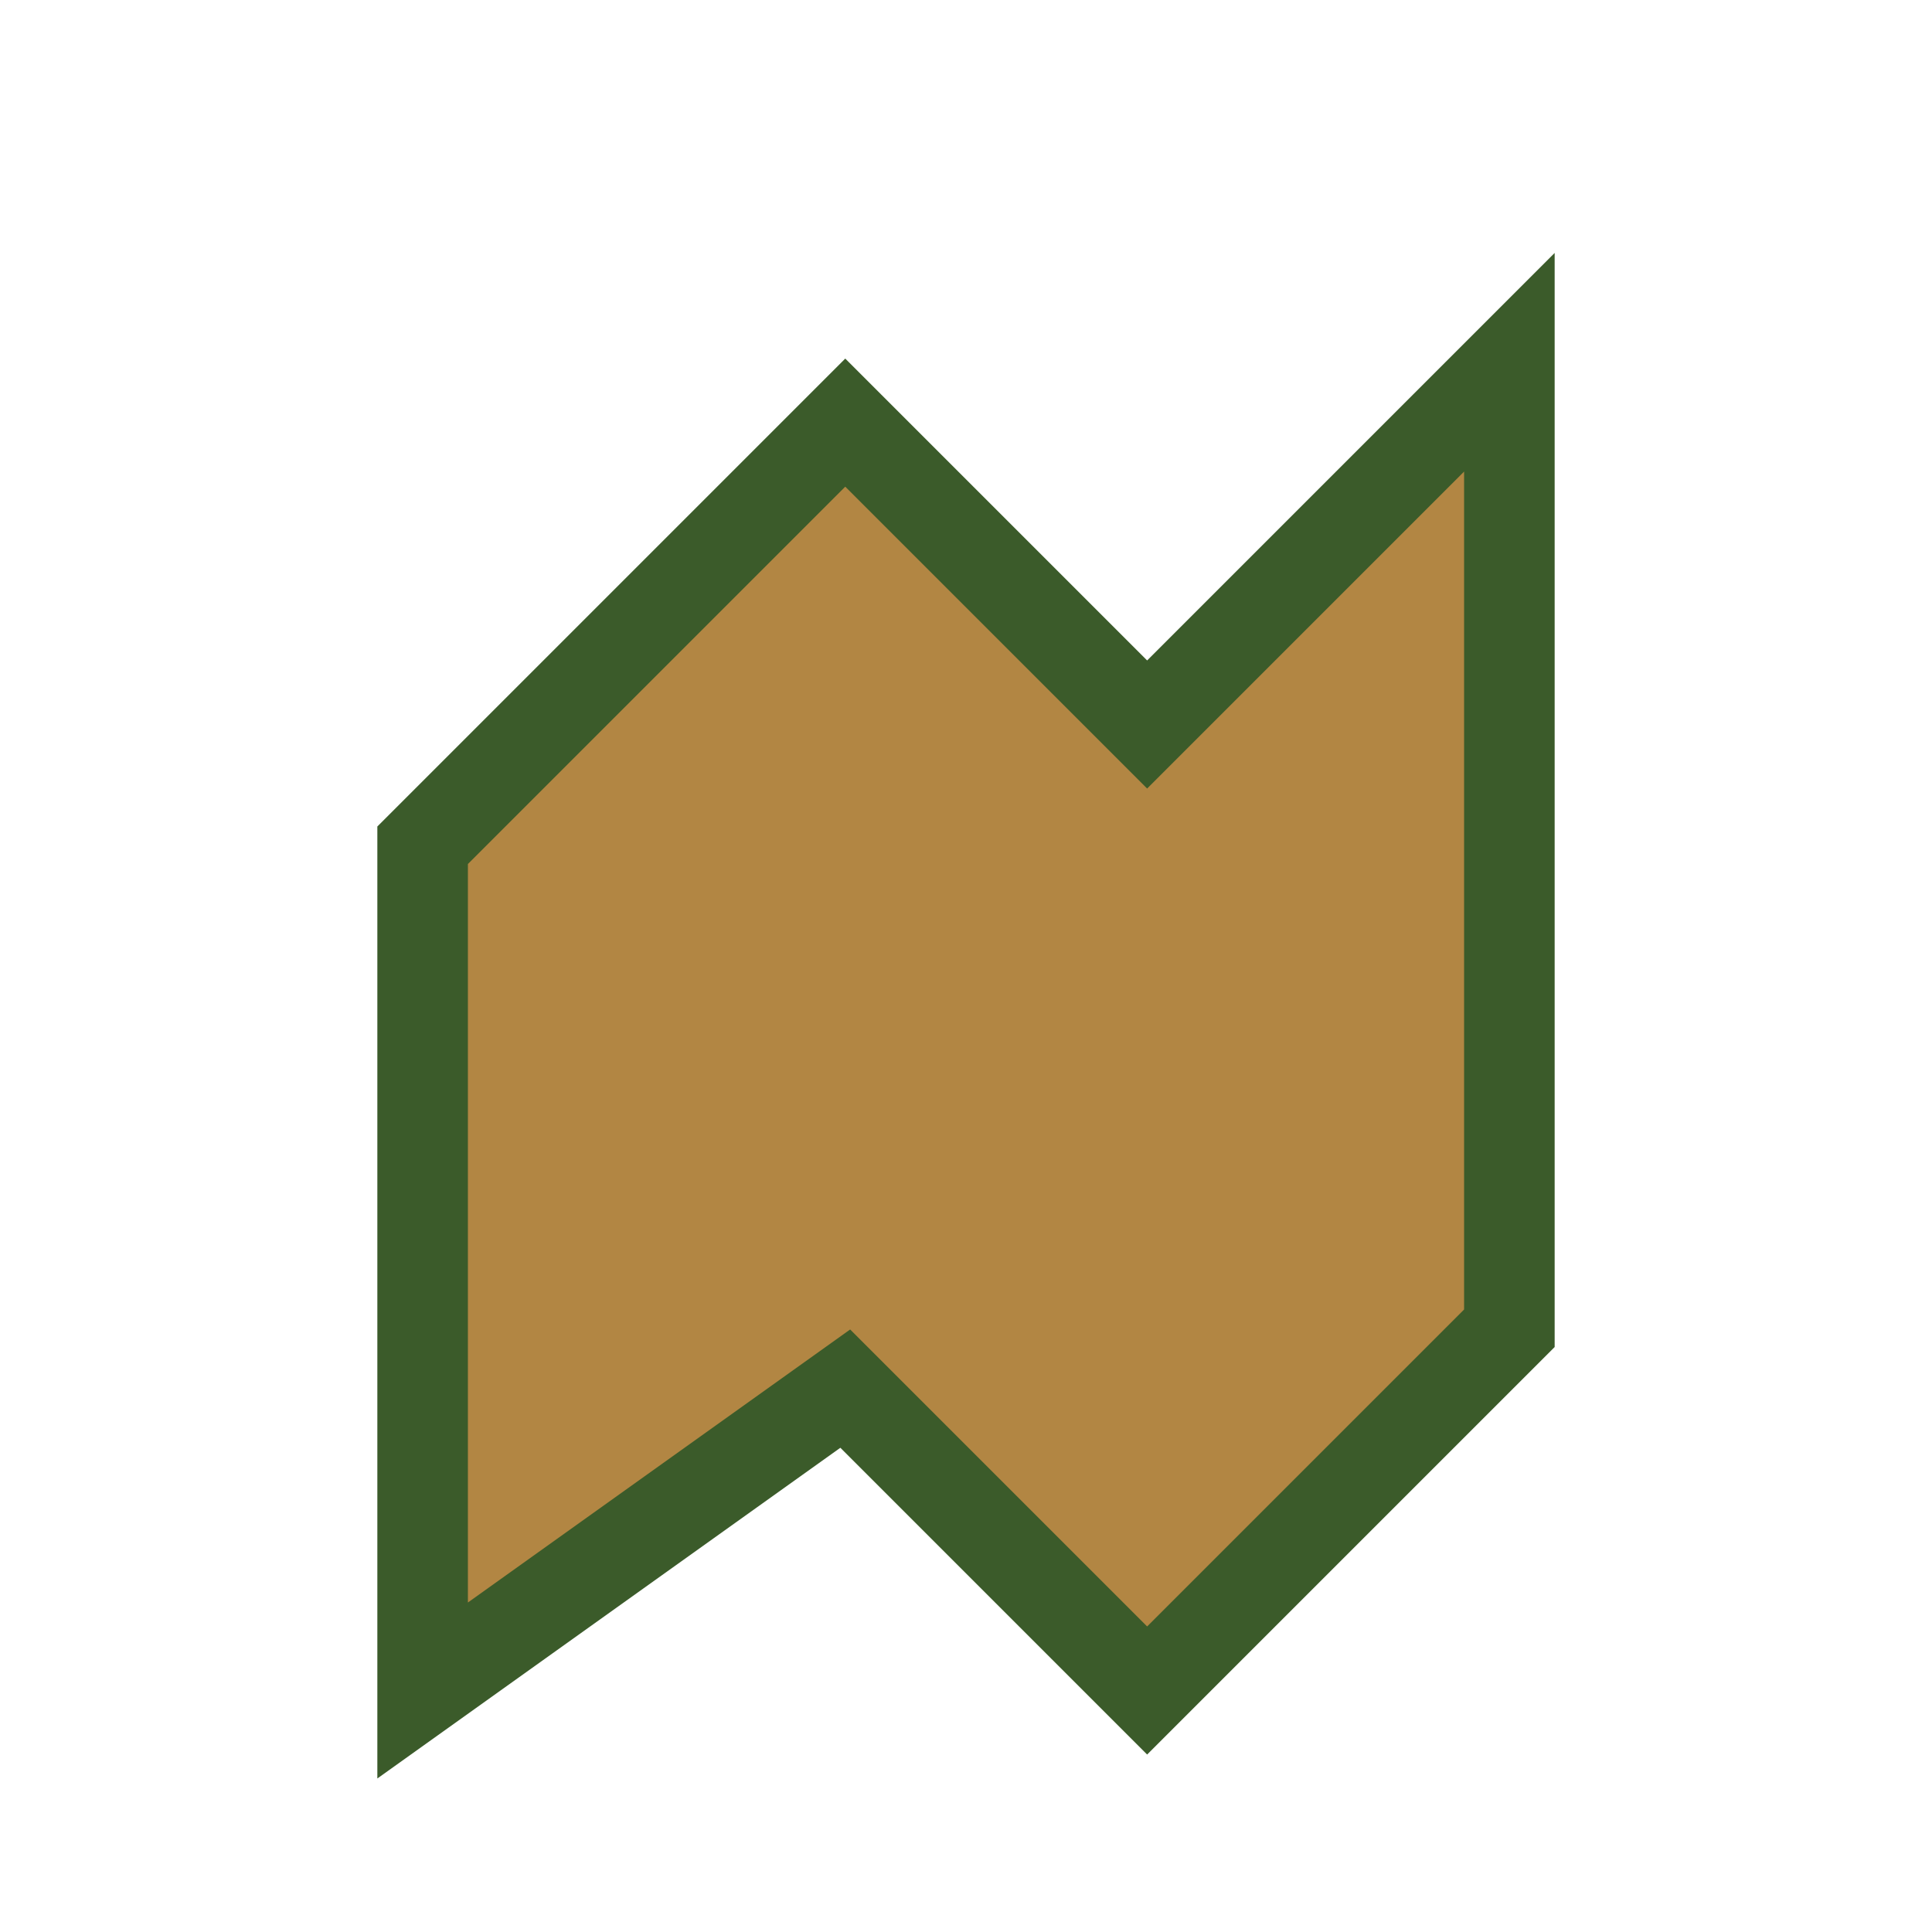 <?xml version="1.0" encoding="UTF-8"?>
<svg xmlns="http://www.w3.org/2000/svg" width="32" height="32" viewBox="0 0 32 32"><path d="M7 28l7-5 5 5 6-6V6l-6 6-5-5-7 7v14Z" fill="#B28643" stroke="#3B5B2A" stroke-width="1.5"/></svg>